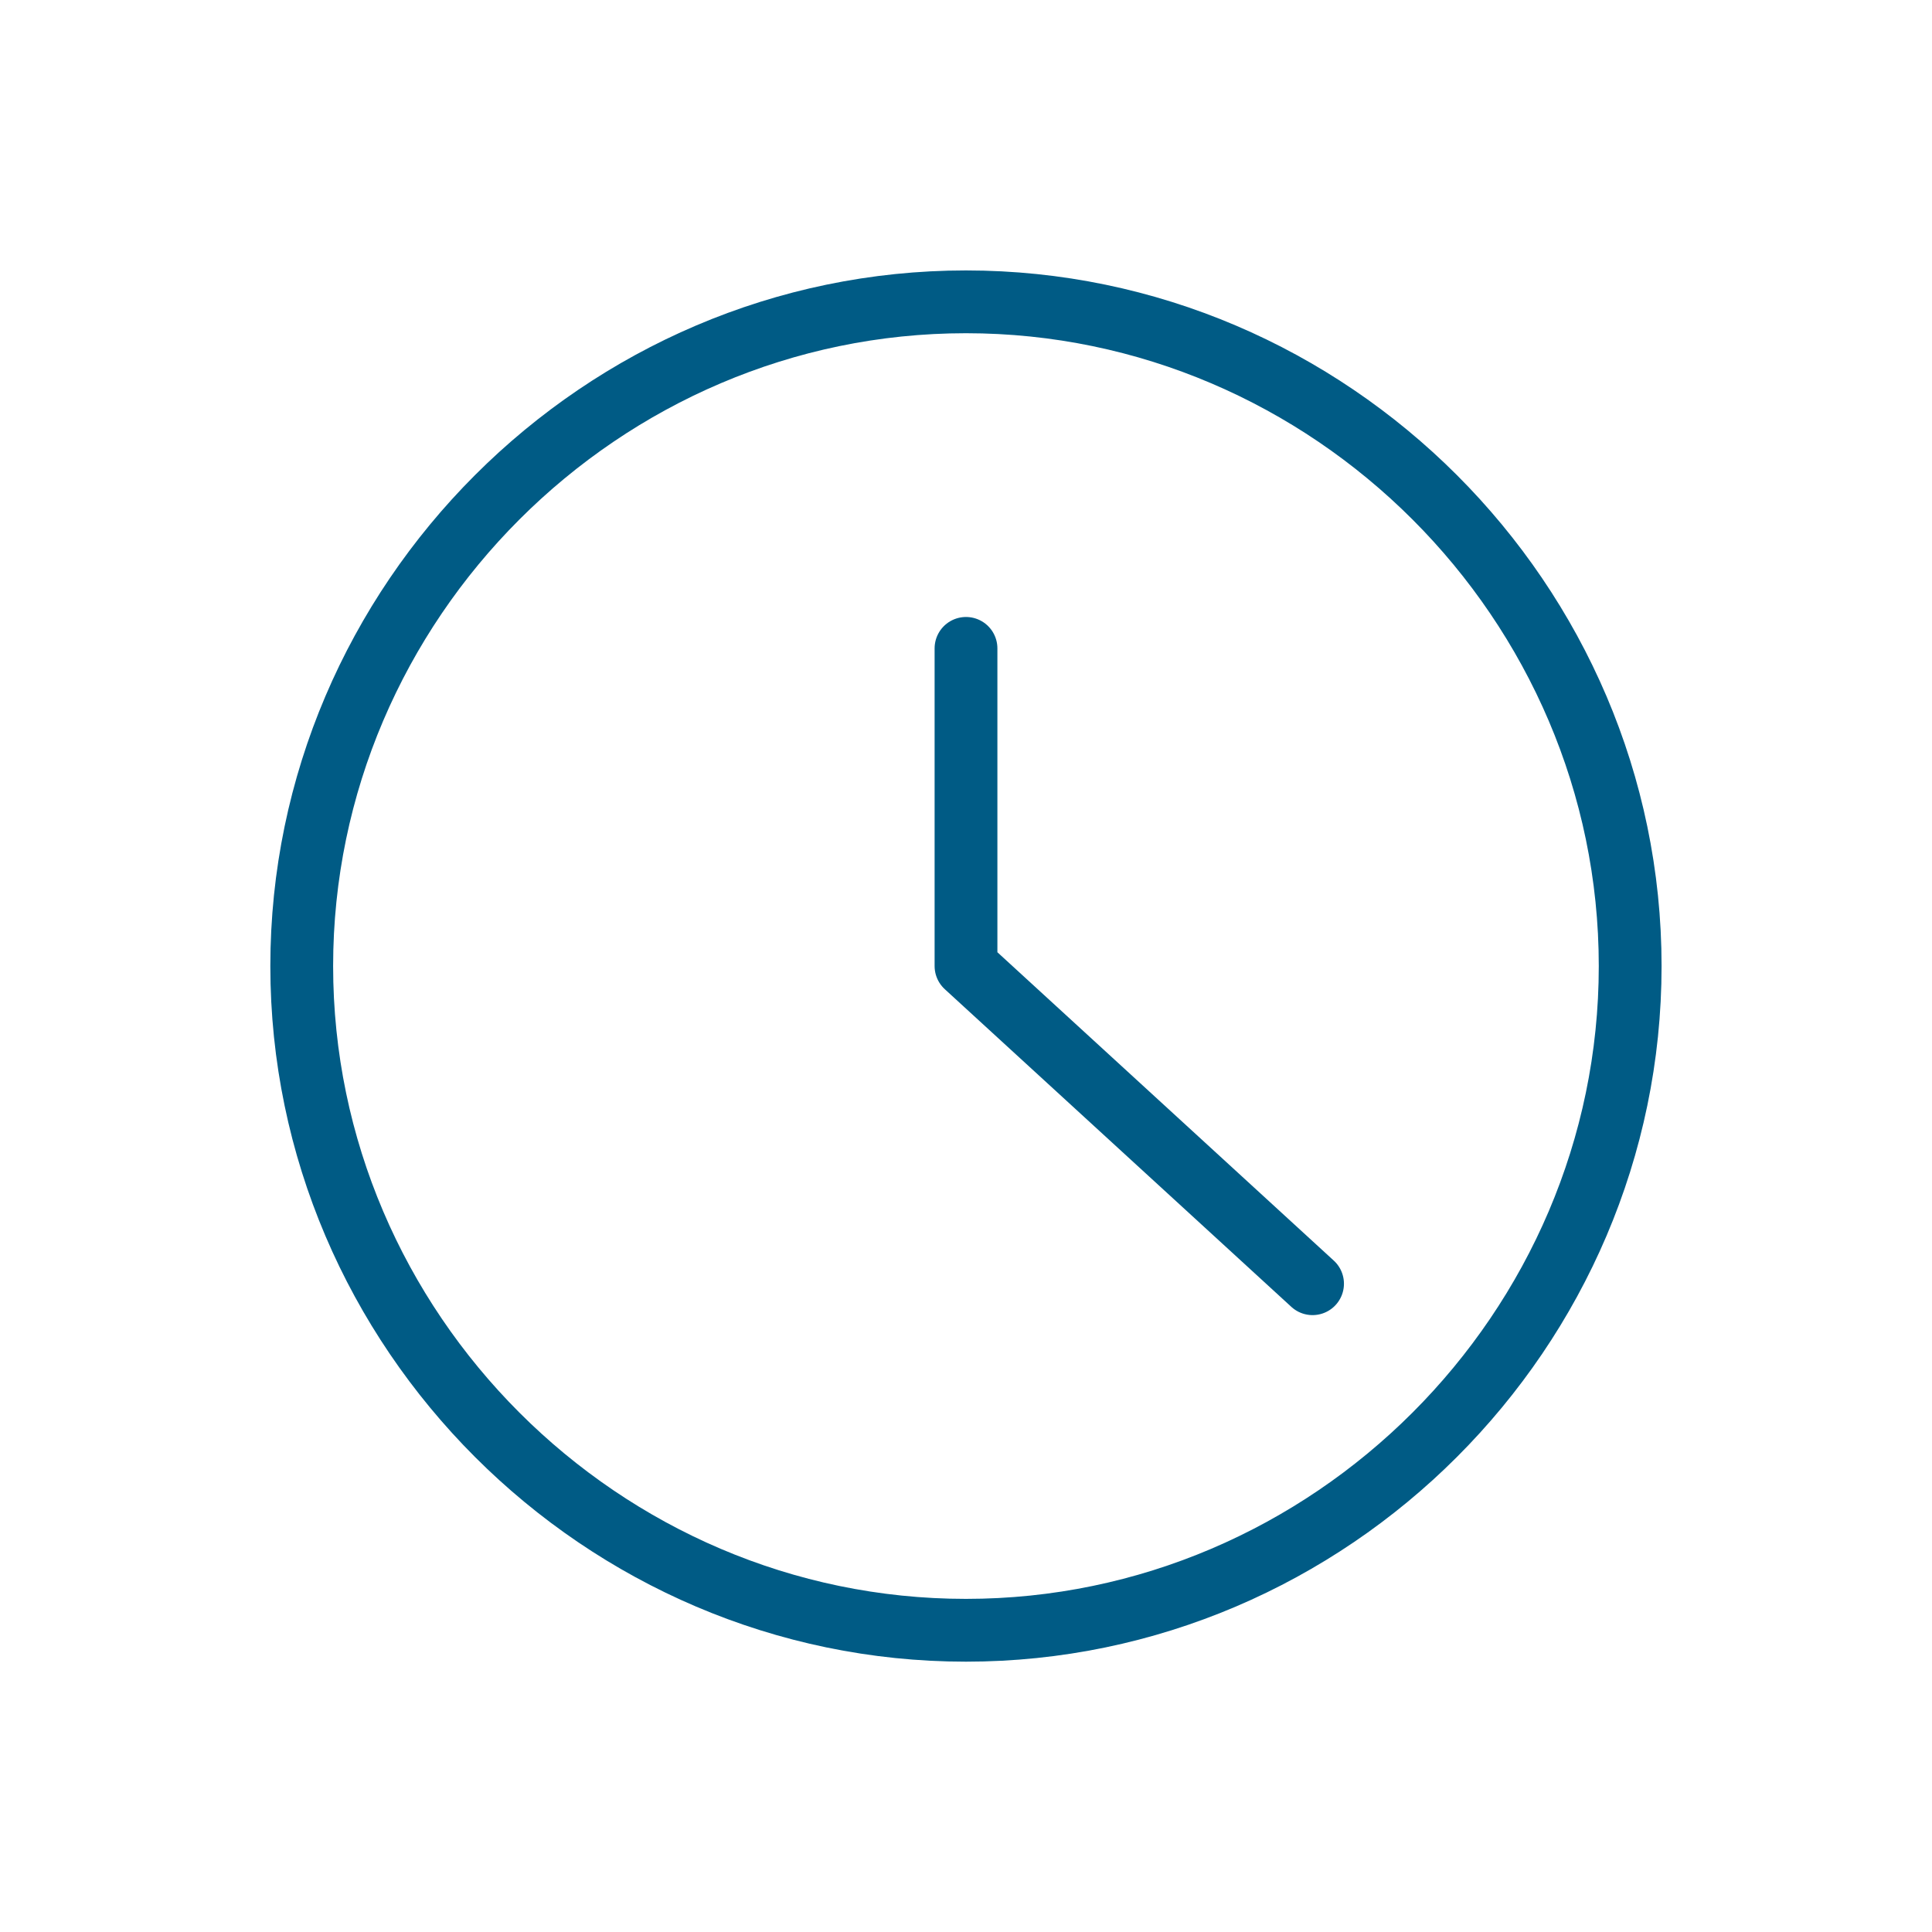 <?xml version="1.0" encoding="UTF-8" standalone="no"?>
<svg xmlns="http://www.w3.org/2000/svg" xmlns:xlink="http://www.w3.org/1999/xlink" xmlns:serif="http://www.serif.com/" width="100%" height="100%" viewBox="0 0 40 40" version="1.1" xml:space="preserve" style="fill-rule:evenodd;clip-rule:evenodd;stroke-linecap:round;stroke-linejoin:round;">
    <g transform="matrix(1,0,0,1,5,5)">
        <path d="M1.247,15.001C1.247,22.545 7.455,28.753 14.999,28.753C22.543,28.753 28.751,22.545 28.751,15.001C28.751,7.457 22.543,1.249 14.999,1.249C7.455,1.249 1.247,7.457 1.247,15.001Z" style="fill:none;fill-rule:nonzero;stroke:rgb(0,91,133);stroke-width:1.3px;"></path>
    </g>
    <g transform="matrix(1,0,0,1,5,5)">
        <path d="M15,8.424L15,15.001L22.175,21.578" style="fill:none;fill-rule:nonzero;stroke:rgb(0,91,133);stroke-width:1.3px;"></path>
    </g>
</svg>
